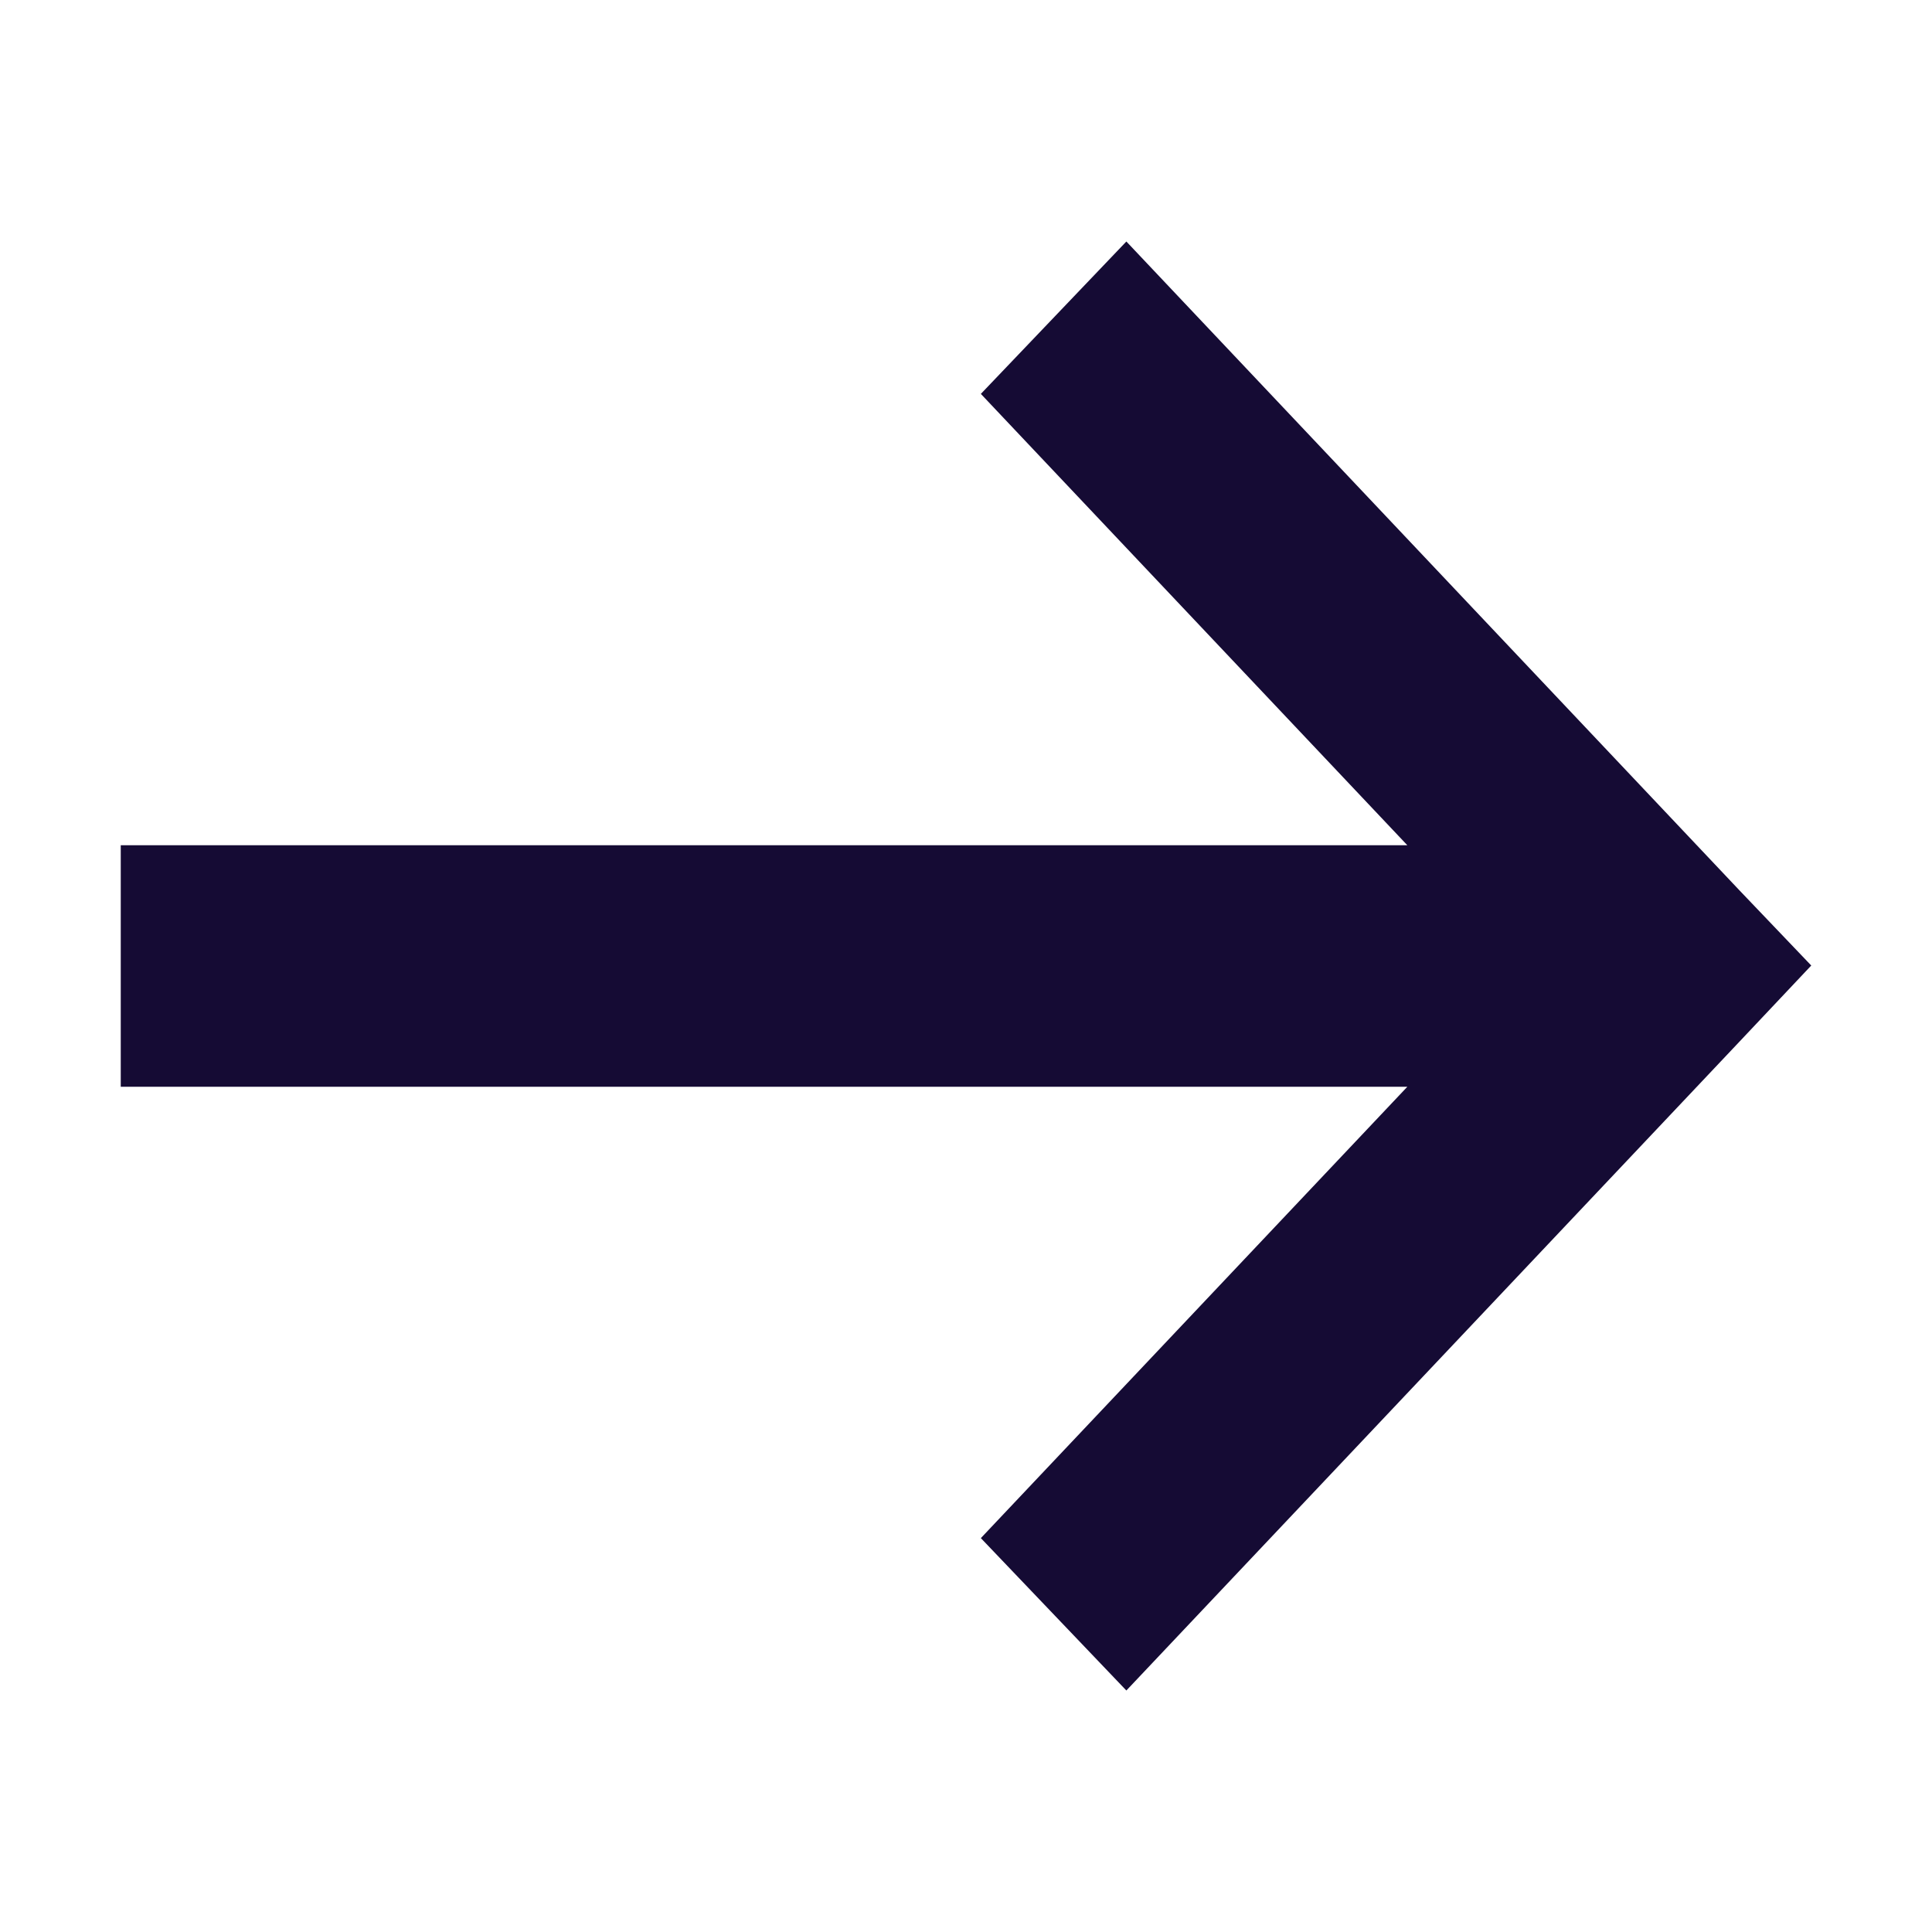 <?xml version="1.0" encoding="UTF-8"?>
<svg width="16px" height="16px" viewBox="0 0 16 16" version="1.1" xmlns="http://www.w3.org/2000/svg" xmlns:xlink="http://www.w3.org/1999/xlink">
    <title>lright</title>
    <g id="官网-pc" stroke="none" stroke-width="1" fill="none" fill-rule="evenodd">
        <g id="v3.0" transform="translate(-841, -361)" fill="#150B34" fill-rule="nonzero">
            <g id="按钮" transform="translate(562, 342)">
                <g id="预约演示" transform="translate(172, 0)">
                    <g id="lright_export" transform="translate(107, 19)">
                        <g id="lright" transform="translate(1, 2)">
                            <polygon id="路径" points="-5.55462109e-14 7 -5.55462109e-14 5 10.655 5 7.123 1.262 8.328 0 13.404 5.372 14 5.996 13.404 6.628 8.328 12 7.123 10.738 10.655 7"></polygon>
                        </g>
                    </g>
                </g>
            </g>
        </g>
    </g>
</svg>